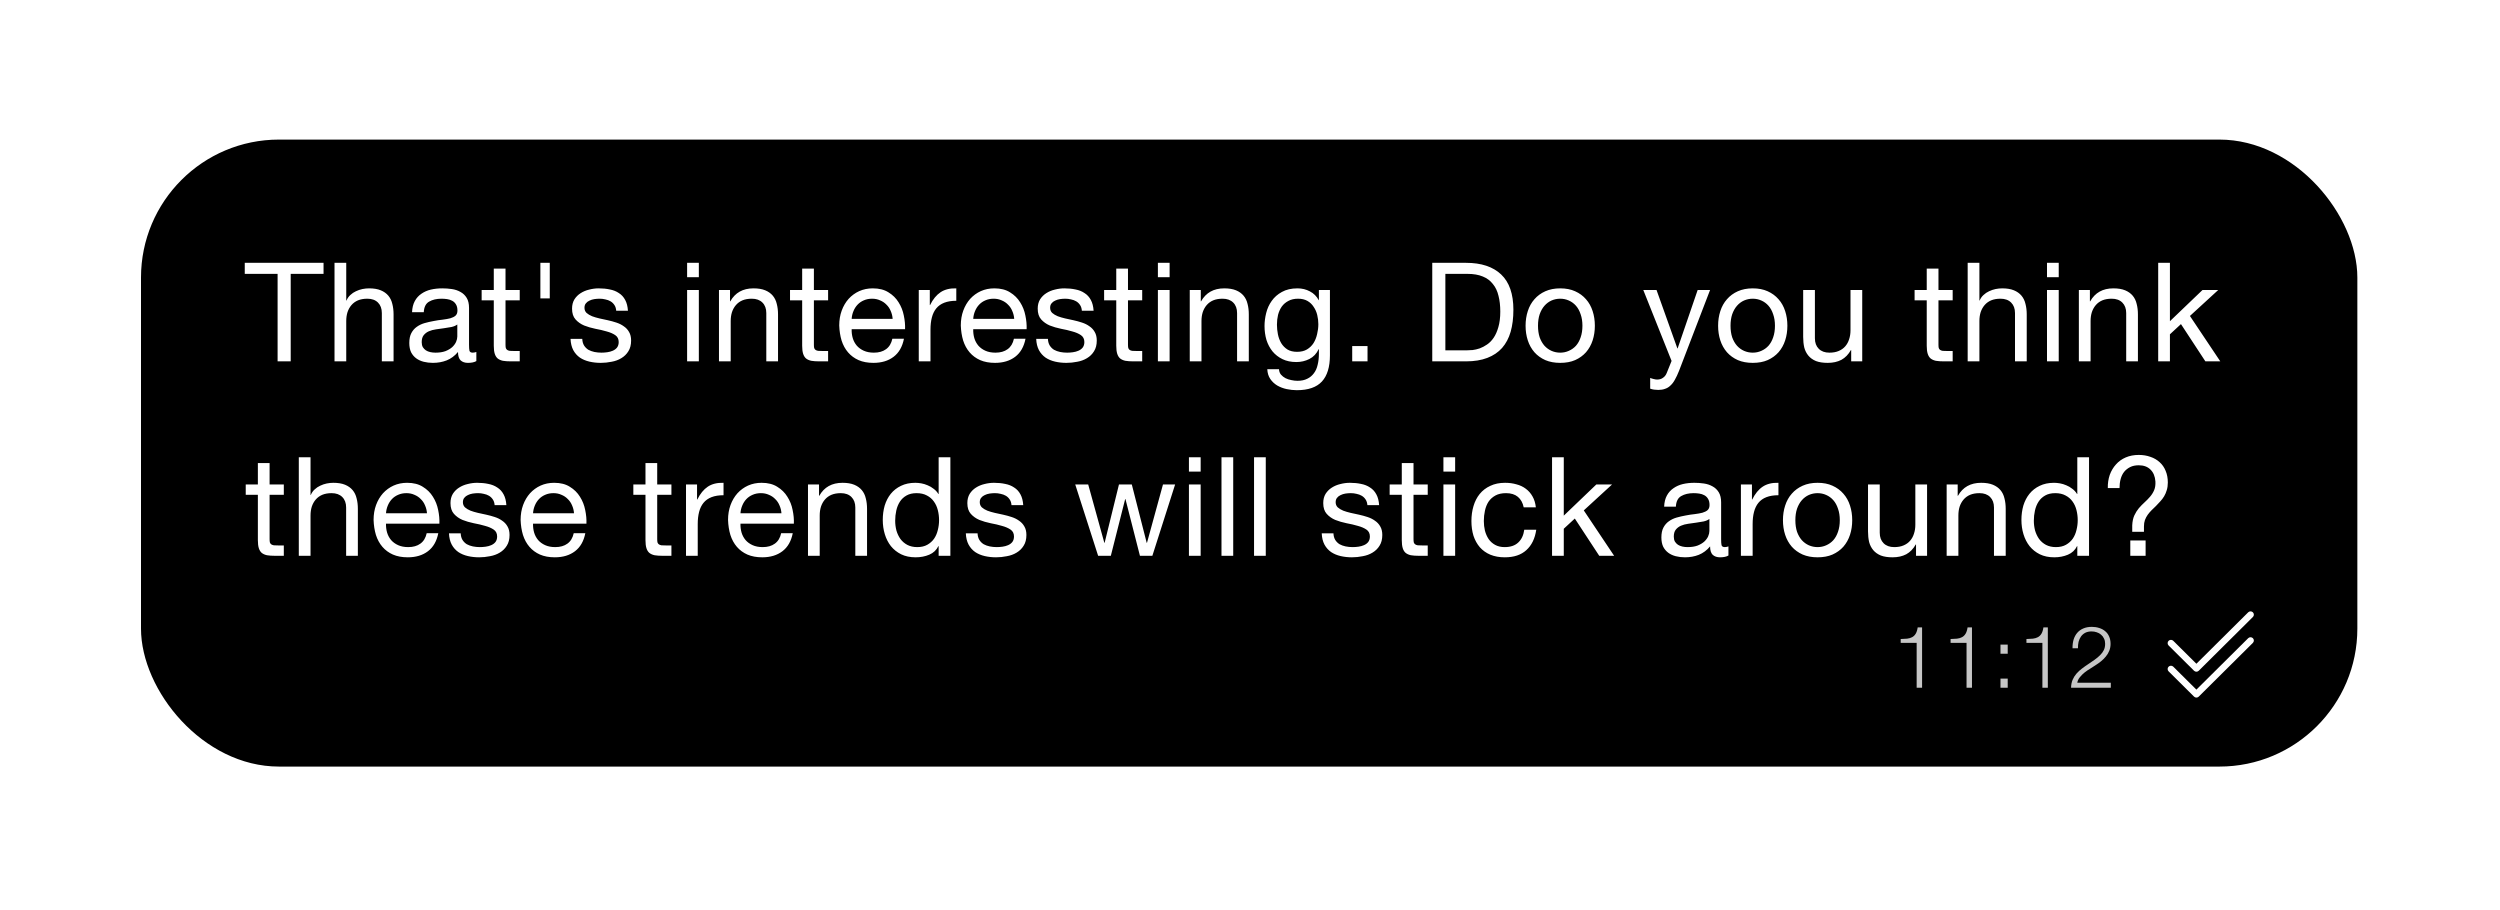 <?xml version="1.0" encoding="UTF-8"?> <svg xmlns="http://www.w3.org/2000/svg" width="360" height="131" viewBox="0 0 360 131" fill="none"><g filter="url(#filter0_d_58_330)"><rect x="20.304" y="15.133" width="319.155" height="90.288" rx="19.87" fill="black"></rect><path d="M39.974 34.47H35.245V32.881H46.591V34.47H41.862V47.068H39.974V34.47ZM48.17 32.881H49.859V38.305H49.899C50.031 37.987 50.217 37.722 50.455 37.51C50.694 37.285 50.958 37.106 51.25 36.974C51.554 36.828 51.866 36.722 52.184 36.656C52.515 36.59 52.833 36.557 53.138 36.557C53.813 36.557 54.376 36.649 54.826 36.835C55.277 37.02 55.641 37.279 55.919 37.61C56.197 37.941 56.389 38.338 56.495 38.802C56.615 39.252 56.674 39.756 56.674 40.312V47.068H54.985V40.113C54.985 39.477 54.8 38.974 54.429 38.603C54.058 38.232 53.548 38.047 52.899 38.047C52.382 38.047 51.932 38.126 51.548 38.285C51.177 38.444 50.866 38.669 50.614 38.961C50.362 39.252 50.17 39.597 50.038 39.994C49.919 40.378 49.859 40.802 49.859 41.266V47.068H48.17V32.881ZM68.594 47.028C68.303 47.2 67.899 47.286 67.382 47.286C66.945 47.286 66.594 47.167 66.329 46.928C66.078 46.677 65.952 46.273 65.952 45.717C65.488 46.273 64.945 46.677 64.322 46.928C63.713 47.167 63.051 47.286 62.335 47.286C61.872 47.286 61.428 47.233 61.004 47.127C60.593 47.021 60.236 46.856 59.931 46.63C59.627 46.405 59.381 46.114 59.196 45.756C59.024 45.385 58.938 44.942 58.938 44.425C58.938 43.842 59.037 43.365 59.236 42.994C59.434 42.623 59.693 42.325 60.011 42.1C60.342 41.862 60.713 41.683 61.123 41.564C61.547 41.444 61.978 41.345 62.415 41.266C62.879 41.173 63.316 41.107 63.726 41.067C64.15 41.014 64.521 40.948 64.839 40.868C65.157 40.776 65.409 40.65 65.594 40.491C65.779 40.319 65.872 40.074 65.872 39.756C65.872 39.385 65.799 39.087 65.654 38.861C65.521 38.636 65.342 38.464 65.117 38.345C64.905 38.226 64.66 38.146 64.382 38.106C64.117 38.067 63.852 38.047 63.587 38.047C62.872 38.047 62.276 38.186 61.799 38.464C61.322 38.729 61.064 39.239 61.024 39.994H59.335C59.362 39.358 59.494 38.822 59.733 38.385C59.971 37.947 60.289 37.596 60.686 37.331C61.084 37.053 61.534 36.855 62.037 36.736C62.554 36.616 63.104 36.557 63.687 36.557C64.15 36.557 64.607 36.59 65.058 36.656C65.521 36.722 65.938 36.861 66.309 37.073C66.68 37.272 66.978 37.557 67.203 37.928C67.429 38.298 67.541 38.782 67.541 39.378V44.663C67.541 45.061 67.561 45.352 67.601 45.538C67.654 45.723 67.813 45.816 68.078 45.816C68.223 45.816 68.396 45.783 68.594 45.717V47.028ZM65.852 41.763C65.64 41.921 65.362 42.041 65.018 42.12C64.673 42.186 64.309 42.246 63.925 42.299C63.554 42.339 63.176 42.392 62.792 42.458C62.408 42.511 62.064 42.604 61.759 42.736C61.455 42.868 61.203 43.061 61.004 43.312C60.819 43.551 60.726 43.882 60.726 44.306C60.726 44.584 60.779 44.822 60.885 45.021C61.004 45.206 61.15 45.359 61.322 45.478C61.508 45.597 61.719 45.683 61.958 45.736C62.196 45.789 62.448 45.816 62.713 45.816C63.269 45.816 63.746 45.743 64.144 45.597C64.541 45.438 64.865 45.246 65.117 45.021C65.369 44.783 65.554 44.531 65.674 44.266C65.793 43.988 65.852 43.73 65.852 43.491V41.763ZM72.794 36.795H74.841V38.285H72.794V44.663C72.794 44.862 72.807 45.021 72.834 45.14C72.873 45.26 72.94 45.352 73.032 45.419C73.125 45.485 73.251 45.531 73.41 45.557C73.582 45.571 73.801 45.577 74.066 45.577H74.841V47.068H73.549C73.112 47.068 72.734 47.041 72.416 46.988C72.112 46.922 71.86 46.809 71.661 46.65C71.476 46.491 71.337 46.266 71.244 45.975C71.151 45.683 71.105 45.299 71.105 44.822V38.285H69.356V36.795H71.105V33.715H72.794V36.795ZM77.814 32.881H79.166V38.007H77.814V32.881ZM83.846 43.829C83.86 44.2 83.946 44.518 84.105 44.783C84.264 45.034 84.469 45.24 84.721 45.399C84.986 45.544 85.277 45.65 85.595 45.717C85.926 45.783 86.264 45.816 86.608 45.816C86.873 45.816 87.151 45.796 87.443 45.756C87.734 45.717 87.999 45.644 88.237 45.538C88.489 45.432 88.695 45.279 88.853 45.081C89.012 44.869 89.092 44.604 89.092 44.286C89.092 43.849 88.926 43.518 88.595 43.292C88.264 43.067 87.847 42.888 87.343 42.756C86.853 42.61 86.317 42.484 85.734 42.378C85.151 42.259 84.608 42.1 84.105 41.901C83.615 41.69 83.204 41.398 82.873 41.027C82.542 40.656 82.376 40.14 82.376 39.477C82.376 38.961 82.489 38.517 82.714 38.146C82.952 37.775 83.25 37.477 83.608 37.252C83.979 37.014 84.389 36.841 84.84 36.736C85.303 36.616 85.76 36.557 86.211 36.557C86.794 36.557 87.33 36.61 87.82 36.716C88.31 36.808 88.741 36.98 89.112 37.232C89.496 37.471 89.801 37.802 90.026 38.226C90.251 38.636 90.383 39.153 90.423 39.776H88.734C88.708 39.444 88.622 39.173 88.476 38.961C88.33 38.736 88.145 38.557 87.92 38.424C87.694 38.292 87.443 38.199 87.165 38.146C86.9 38.08 86.628 38.047 86.35 38.047C86.098 38.047 85.84 38.067 85.575 38.106C85.323 38.146 85.091 38.219 84.88 38.325C84.668 38.418 84.495 38.55 84.363 38.722C84.231 38.881 84.164 39.093 84.164 39.358C84.164 39.65 84.264 39.895 84.462 40.093C84.674 40.279 84.939 40.438 85.257 40.57C85.575 40.69 85.933 40.795 86.33 40.888C86.727 40.968 87.125 41.054 87.522 41.147C87.946 41.239 88.357 41.352 88.754 41.484C89.165 41.617 89.522 41.796 89.827 42.021C90.145 42.233 90.397 42.504 90.582 42.835C90.781 43.167 90.88 43.577 90.88 44.067C90.88 44.69 90.748 45.206 90.483 45.617C90.231 46.028 89.893 46.359 89.469 46.611C89.059 46.862 88.588 47.035 88.059 47.127C87.542 47.233 87.025 47.286 86.509 47.286C85.939 47.286 85.396 47.227 84.88 47.107C84.363 46.988 83.906 46.796 83.509 46.531C83.111 46.253 82.793 45.895 82.555 45.458C82.316 45.008 82.184 44.465 82.157 43.829H83.846ZM100.633 34.947H98.944V32.881H100.633V34.947ZM98.944 36.795H100.633V47.068H98.944V36.795ZM103.532 36.795H105.122V38.424H105.161C105.863 37.179 106.976 36.557 108.499 36.557C109.175 36.557 109.738 36.649 110.188 36.835C110.639 37.02 111.003 37.279 111.281 37.61C111.559 37.941 111.751 38.338 111.857 38.802C111.977 39.252 112.036 39.756 112.036 40.312V47.068H110.347V40.113C110.347 39.477 110.162 38.974 109.791 38.603C109.42 38.232 108.91 38.047 108.261 38.047C107.744 38.047 107.294 38.126 106.91 38.285C106.539 38.444 106.228 38.669 105.976 38.961C105.724 39.252 105.532 39.597 105.4 39.994C105.281 40.378 105.221 40.802 105.221 41.266V47.068H103.532V36.795ZM117.201 36.795H119.247V38.285H117.201V44.663C117.201 44.862 117.214 45.021 117.24 45.14C117.28 45.26 117.346 45.352 117.439 45.419C117.532 45.485 117.658 45.531 117.817 45.557C117.989 45.571 118.207 45.577 118.472 45.577H119.247V47.068H117.956C117.519 47.068 117.141 47.041 116.823 46.988C116.518 46.922 116.267 46.809 116.068 46.65C115.883 46.491 115.744 46.266 115.651 45.975C115.558 45.683 115.512 45.299 115.512 44.822V38.285H113.763V36.795H115.512V33.715H117.201V36.795ZM128.54 40.948C128.513 40.55 128.421 40.173 128.262 39.815C128.116 39.458 127.911 39.153 127.646 38.901C127.394 38.636 127.089 38.431 126.732 38.285C126.387 38.126 126.003 38.047 125.579 38.047C125.142 38.047 124.745 38.126 124.387 38.285C124.043 38.431 123.745 38.636 123.493 38.901C123.241 39.166 123.043 39.477 122.897 39.835C122.751 40.179 122.665 40.55 122.639 40.948H128.54ZM130.169 43.809C129.944 44.962 129.447 45.829 128.679 46.412C127.911 46.995 126.944 47.286 125.778 47.286C124.957 47.286 124.241 47.154 123.632 46.889C123.036 46.624 122.533 46.253 122.122 45.776C121.711 45.299 121.4 44.73 121.188 44.067C120.989 43.405 120.877 42.683 120.85 41.901C120.85 41.12 120.97 40.405 121.208 39.756C121.446 39.107 121.778 38.544 122.201 38.067C122.639 37.59 123.149 37.219 123.731 36.954C124.327 36.689 124.977 36.557 125.679 36.557C126.593 36.557 127.348 36.749 127.944 37.133C128.553 37.504 129.037 37.981 129.394 38.563C129.765 39.146 130.017 39.782 130.149 40.471C130.295 41.16 130.355 41.815 130.328 42.438H122.639C122.625 42.888 122.678 43.319 122.798 43.73C122.917 44.127 123.109 44.485 123.374 44.803C123.639 45.107 123.976 45.352 124.387 45.538C124.798 45.723 125.281 45.816 125.838 45.816C126.553 45.816 127.136 45.65 127.586 45.319C128.05 44.988 128.354 44.485 128.5 43.809H130.169ZM132.302 36.795H133.892V38.961H133.932C134.342 38.126 134.846 37.51 135.442 37.113C136.038 36.716 136.793 36.53 137.707 36.557V38.345C137.031 38.345 136.455 38.438 135.978 38.623C135.501 38.809 135.117 39.08 134.826 39.438C134.534 39.795 134.322 40.233 134.19 40.749C134.057 41.252 133.991 41.835 133.991 42.498V47.068H132.302V36.795ZM146.046 40.948C146.019 40.55 145.926 40.173 145.767 39.815C145.622 39.458 145.416 39.153 145.152 38.901C144.9 38.636 144.595 38.431 144.238 38.285C143.893 38.126 143.509 38.047 143.085 38.047C142.648 38.047 142.251 38.126 141.893 38.285C141.549 38.431 141.25 38.636 140.999 38.901C140.747 39.166 140.548 39.477 140.403 39.835C140.257 40.179 140.171 40.55 140.144 40.948H146.046ZM147.675 43.809C147.45 44.962 146.953 45.829 146.185 46.412C145.416 46.995 144.449 47.286 143.284 47.286C142.463 47.286 141.747 47.154 141.138 46.889C140.542 46.624 140.038 46.253 139.628 45.776C139.217 45.299 138.906 44.73 138.694 44.067C138.495 43.405 138.383 42.683 138.356 41.901C138.356 41.12 138.475 40.405 138.714 39.756C138.952 39.107 139.283 38.544 139.707 38.067C140.144 37.59 140.654 37.219 141.237 36.954C141.833 36.689 142.482 36.557 143.184 36.557C144.098 36.557 144.853 36.749 145.45 37.133C146.059 37.504 146.542 37.981 146.9 38.563C147.271 39.146 147.523 39.782 147.655 40.471C147.801 41.16 147.86 41.815 147.834 42.438H140.144C140.131 42.888 140.184 43.319 140.303 43.73C140.423 44.127 140.615 44.485 140.88 44.803C141.145 45.107 141.482 45.352 141.893 45.538C142.304 45.723 142.787 45.816 143.343 45.816C144.059 45.816 144.642 45.65 145.092 45.319C145.556 44.988 145.86 44.485 146.006 43.809H147.675ZM150.901 43.829C150.914 44.2 151 44.518 151.159 44.783C151.318 45.034 151.524 45.24 151.775 45.399C152.04 45.544 152.332 45.65 152.65 45.717C152.981 45.783 153.318 45.816 153.663 45.816C153.928 45.816 154.206 45.796 154.497 45.756C154.789 45.717 155.054 45.644 155.292 45.538C155.544 45.432 155.749 45.279 155.908 45.081C156.067 44.869 156.147 44.604 156.147 44.286C156.147 43.849 155.981 43.518 155.65 43.292C155.319 43.067 154.901 42.888 154.398 42.756C153.908 42.61 153.371 42.484 152.789 42.378C152.206 42.259 151.663 42.1 151.159 41.901C150.669 41.69 150.259 41.398 149.927 41.027C149.596 40.656 149.431 40.14 149.431 39.477C149.431 38.961 149.543 38.517 149.768 38.146C150.007 37.775 150.305 37.477 150.663 37.252C151.033 37.014 151.444 36.841 151.894 36.736C152.358 36.616 152.815 36.557 153.265 36.557C153.848 36.557 154.385 36.61 154.875 36.716C155.365 36.808 155.796 36.98 156.166 37.232C156.551 37.471 156.855 37.802 157.08 38.226C157.306 38.636 157.438 39.153 157.478 39.776H155.789C155.762 39.444 155.676 39.173 155.531 38.961C155.385 38.736 155.199 38.557 154.974 38.424C154.749 38.292 154.497 38.199 154.219 38.146C153.954 38.08 153.683 38.047 153.405 38.047C153.153 38.047 152.895 38.067 152.63 38.106C152.378 38.146 152.146 38.219 151.934 38.325C151.722 38.418 151.55 38.55 151.418 38.722C151.285 38.881 151.219 39.093 151.219 39.358C151.219 39.65 151.318 39.895 151.517 40.093C151.729 40.279 151.994 40.438 152.312 40.57C152.63 40.69 152.987 40.795 153.385 40.888C153.782 40.968 154.179 41.054 154.577 41.147C155.001 41.239 155.411 41.352 155.809 41.484C156.219 41.617 156.577 41.796 156.882 42.021C157.2 42.233 157.451 42.504 157.637 42.835C157.835 43.167 157.935 43.577 157.935 44.067C157.935 44.69 157.802 45.206 157.537 45.617C157.286 46.028 156.948 46.359 156.524 46.611C156.113 46.862 155.643 47.035 155.113 47.127C154.597 47.233 154.08 47.286 153.564 47.286C152.994 47.286 152.451 47.227 151.934 47.107C151.418 46.988 150.961 46.796 150.563 46.531C150.166 46.253 149.848 45.895 149.609 45.458C149.371 45.008 149.239 44.465 149.212 43.829H150.901ZM162.43 36.795H164.477V38.285H162.43V44.663C162.43 44.862 162.444 45.021 162.47 45.14C162.51 45.26 162.576 45.352 162.669 45.419C162.761 45.485 162.887 45.531 163.046 45.557C163.218 45.571 163.437 45.577 163.702 45.577H164.477V47.068H163.185C162.748 47.068 162.371 47.041 162.053 46.988C161.748 46.922 161.496 46.809 161.298 46.65C161.112 46.491 160.973 46.266 160.88 45.975C160.788 45.683 160.741 45.299 160.741 44.822V38.285H158.993V36.795H160.741V33.715H162.43V36.795ZM168.425 34.947H166.736V32.881H168.425V34.947ZM166.736 36.795H168.425V47.068H166.736V36.795ZM171.324 36.795H172.914V38.424H172.953C173.655 37.179 174.768 36.557 176.291 36.557C176.967 36.557 177.53 36.649 177.98 36.835C178.431 37.02 178.795 37.279 179.073 37.61C179.351 37.941 179.543 38.338 179.649 38.802C179.769 39.252 179.828 39.756 179.828 40.312V47.068H178.139V40.113C178.139 39.477 177.954 38.974 177.583 38.603C177.212 38.232 176.702 38.047 176.053 38.047C175.536 38.047 175.086 38.126 174.702 38.285C174.331 38.444 174.02 38.669 173.768 38.961C173.516 39.252 173.324 39.597 173.192 39.994C173.073 40.378 173.013 40.802 173.013 41.266V47.068H171.324V36.795ZM191.51 46.193C191.51 47.876 191.126 49.134 190.357 49.969C189.589 50.803 188.384 51.22 186.741 51.22C186.264 51.22 185.774 51.167 185.271 51.061C184.781 50.955 184.33 50.783 183.92 50.545C183.522 50.306 183.191 49.995 182.926 49.611C182.661 49.227 182.516 48.757 182.489 48.2H184.178C184.191 48.505 184.284 48.763 184.456 48.975C184.642 49.187 184.86 49.359 185.112 49.492C185.377 49.624 185.662 49.717 185.966 49.77C186.271 49.836 186.562 49.869 186.841 49.869C187.397 49.869 187.867 49.77 188.251 49.571C188.635 49.386 188.953 49.121 189.205 48.776C189.457 48.445 189.636 48.041 189.741 47.564C189.861 47.087 189.92 46.564 189.92 45.995V45.319H189.881C189.589 45.955 189.145 46.425 188.549 46.73C187.966 47.021 187.344 47.167 186.682 47.167C185.913 47.167 185.244 47.028 184.675 46.75C184.105 46.471 183.628 46.101 183.244 45.637C182.86 45.16 182.569 44.61 182.37 43.988C182.184 43.352 182.092 42.683 182.092 41.981C182.092 41.372 182.171 40.749 182.33 40.113C182.489 39.464 182.754 38.881 183.125 38.365C183.496 37.835 183.986 37.404 184.595 37.073C185.205 36.729 185.953 36.557 186.841 36.557C187.49 36.557 188.086 36.702 188.629 36.994C189.172 37.272 189.596 37.696 189.9 38.265H189.92V36.795H191.51V46.193ZM186.781 45.697C187.337 45.697 187.808 45.584 188.192 45.359C188.589 45.12 188.907 44.816 189.145 44.445C189.384 44.061 189.556 43.63 189.662 43.153C189.781 42.676 189.841 42.2 189.841 41.723C189.841 41.272 189.788 40.829 189.682 40.392C189.576 39.954 189.404 39.564 189.165 39.219C188.94 38.861 188.642 38.577 188.271 38.365C187.9 38.153 187.45 38.047 186.92 38.047C186.377 38.047 185.913 38.153 185.529 38.365C185.145 38.563 184.827 38.835 184.575 39.179C184.337 39.524 184.158 39.921 184.039 40.372C183.933 40.822 183.88 41.292 183.88 41.782C183.88 42.246 183.926 42.71 184.019 43.173C184.112 43.637 184.271 44.061 184.496 44.445C184.721 44.816 185.019 45.12 185.39 45.359C185.761 45.584 186.225 45.697 186.781 45.697ZM194.718 44.862H196.924V47.068H194.718V44.862ZM208.133 45.478H211.272C211.484 45.478 211.749 45.465 212.067 45.438C212.385 45.399 212.723 45.319 213.08 45.2C213.438 45.067 213.789 44.882 214.134 44.644C214.491 44.405 214.809 44.081 215.087 43.67C215.365 43.259 215.591 42.749 215.763 42.14C215.948 41.517 216.041 40.769 216.041 39.895C216.041 39.047 215.955 38.292 215.783 37.63C215.624 36.954 215.352 36.384 214.968 35.921C214.597 35.444 214.114 35.086 213.518 34.848C212.921 34.596 212.186 34.47 211.312 34.47H208.133V45.478ZM206.245 32.881H211.113C213.299 32.881 214.981 33.437 216.16 34.55C217.339 35.663 217.929 37.358 217.929 39.636C217.929 40.829 217.796 41.888 217.531 42.816C217.266 43.73 216.856 44.505 216.299 45.14C215.743 45.763 215.034 46.24 214.173 46.571C213.312 46.902 212.292 47.068 211.113 47.068H206.245V32.881ZM221.472 41.941C221.472 42.564 221.552 43.12 221.711 43.61C221.883 44.087 222.115 44.491 222.406 44.822C222.698 45.14 223.035 45.385 223.42 45.557C223.817 45.73 224.234 45.816 224.671 45.816C225.109 45.816 225.519 45.73 225.903 45.557C226.301 45.385 226.645 45.14 226.937 44.822C227.228 44.491 227.453 44.087 227.612 43.61C227.784 43.12 227.87 42.564 227.87 41.941C227.87 41.319 227.784 40.769 227.612 40.292C227.453 39.802 227.228 39.391 226.937 39.06C226.645 38.729 226.301 38.477 225.903 38.305C225.519 38.133 225.109 38.047 224.671 38.047C224.234 38.047 223.817 38.133 223.42 38.305C223.035 38.477 222.698 38.729 222.406 39.06C222.115 39.391 221.883 39.802 221.711 40.292C221.552 40.769 221.472 41.319 221.472 41.941ZM219.684 41.941C219.684 41.186 219.79 40.484 220.002 39.835C220.214 39.173 220.532 38.603 220.956 38.126C221.38 37.636 221.903 37.252 222.525 36.974C223.148 36.696 223.863 36.557 224.671 36.557C225.493 36.557 226.208 36.696 226.817 36.974C227.44 37.252 227.963 37.636 228.387 38.126C228.811 38.603 229.129 39.173 229.341 39.835C229.553 40.484 229.659 41.186 229.659 41.941C229.659 42.696 229.553 43.398 229.341 44.047C229.129 44.697 228.811 45.266 228.387 45.756C227.963 46.233 227.44 46.611 226.817 46.889C226.208 47.154 225.493 47.286 224.671 47.286C223.863 47.286 223.148 47.154 222.525 46.889C221.903 46.611 221.38 46.233 220.956 45.756C220.532 45.266 220.214 44.697 220.002 44.047C219.79 43.398 219.684 42.696 219.684 41.941ZM241.78 48.439C241.581 48.942 241.382 49.366 241.184 49.71C240.998 50.055 240.786 50.333 240.548 50.545C240.323 50.77 240.064 50.929 239.773 51.022C239.495 51.128 239.17 51.181 238.799 51.181C238.601 51.181 238.402 51.167 238.203 51.141C238.005 51.114 237.813 51.068 237.627 51.002V49.452C237.773 49.518 237.938 49.571 238.124 49.611C238.323 49.664 238.488 49.69 238.621 49.69C238.965 49.69 239.25 49.604 239.475 49.432C239.713 49.273 239.892 49.041 240.011 48.737L240.707 47.008L236.634 36.795H238.541L241.541 45.2H241.581L244.462 36.795H246.25L241.78 48.439ZM249.196 41.941C249.196 42.564 249.276 43.12 249.435 43.61C249.607 44.087 249.839 44.491 250.13 44.822C250.421 45.14 250.759 45.385 251.143 45.557C251.541 45.73 251.958 45.816 252.395 45.816C252.832 45.816 253.243 45.73 253.627 45.557C254.024 45.385 254.369 45.14 254.66 44.822C254.952 44.491 255.177 44.087 255.336 43.61C255.508 43.12 255.594 42.564 255.594 41.941C255.594 41.319 255.508 40.769 255.336 40.292C255.177 39.802 254.952 39.391 254.66 39.06C254.369 38.729 254.024 38.477 253.627 38.305C253.243 38.133 252.832 38.047 252.395 38.047C251.958 38.047 251.541 38.133 251.143 38.305C250.759 38.477 250.421 38.729 250.13 39.06C249.839 39.391 249.607 39.802 249.435 40.292C249.276 40.769 249.196 41.319 249.196 41.941ZM247.408 41.941C247.408 41.186 247.514 40.484 247.726 39.835C247.938 39.173 248.256 38.603 248.68 38.126C249.103 37.636 249.627 37.252 250.249 36.974C250.872 36.696 251.587 36.557 252.395 36.557C253.216 36.557 253.932 36.696 254.541 36.974C255.164 37.252 255.687 37.636 256.111 38.126C256.535 38.603 256.853 39.173 257.065 39.835C257.276 40.484 257.382 41.186 257.382 41.941C257.382 42.696 257.276 43.398 257.065 44.047C256.853 44.697 256.535 45.266 256.111 45.756C255.687 46.233 255.164 46.611 254.541 46.889C253.932 47.154 253.216 47.286 252.395 47.286C251.587 47.286 250.872 47.154 250.249 46.889C249.627 46.611 249.103 46.233 248.68 45.756C248.256 45.266 247.938 44.697 247.726 44.047C247.514 43.398 247.408 42.696 247.408 41.941ZM268.161 47.068H266.571V45.438H266.532C266.174 46.074 265.717 46.544 265.161 46.849C264.604 47.141 263.949 47.286 263.194 47.286C262.518 47.286 261.955 47.2 261.505 47.028C261.054 46.842 260.69 46.584 260.412 46.253C260.134 45.922 259.935 45.531 259.816 45.081C259.71 44.617 259.657 44.107 259.657 43.551V36.795H261.346V43.749C261.346 44.385 261.531 44.889 261.902 45.26C262.273 45.63 262.783 45.816 263.432 45.816C263.949 45.816 264.392 45.736 264.763 45.577C265.147 45.419 265.465 45.193 265.717 44.902C265.969 44.61 266.154 44.273 266.273 43.889C266.406 43.491 266.472 43.061 266.472 42.597V36.795H268.161V47.068ZM279.139 36.795H281.185V38.285H279.139V44.663C279.139 44.862 279.152 45.021 279.178 45.14C279.218 45.26 279.284 45.352 279.377 45.419C279.47 45.485 279.596 45.531 279.755 45.557C279.927 45.571 280.145 45.577 280.41 45.577H281.185V47.068H279.894C279.457 47.068 279.079 47.041 278.761 46.988C278.456 46.922 278.205 46.809 278.006 46.65C277.821 46.491 277.682 46.266 277.589 45.975C277.496 45.683 277.45 45.299 277.45 44.822V38.285H275.701V36.795H277.45V33.715H279.139V36.795ZM283.345 32.881H285.034V38.305H285.073C285.206 37.987 285.391 37.722 285.63 37.51C285.868 37.285 286.133 37.106 286.424 36.974C286.729 36.828 287.04 36.722 287.358 36.656C287.689 36.59 288.007 36.557 288.312 36.557C288.988 36.557 289.551 36.649 290.001 36.835C290.451 37.02 290.816 37.279 291.094 37.61C291.372 37.941 291.564 38.338 291.67 38.802C291.789 39.252 291.849 39.756 291.849 40.312V47.068H290.16V40.113C290.16 39.477 289.974 38.974 289.604 38.603C289.233 38.232 288.723 38.047 288.074 38.047C287.557 38.047 287.107 38.126 286.722 38.285C286.352 38.444 286.04 38.669 285.789 38.961C285.537 39.252 285.345 39.597 285.212 39.994C285.093 40.378 285.034 40.802 285.034 41.266V47.068H283.345V32.881ZM296.457 34.947H294.768V32.881H296.457V34.947ZM294.768 36.795H296.457V47.068H294.768V36.795ZM299.356 36.795H300.946V38.424H300.986C301.688 37.179 302.8 36.557 304.324 36.557C304.999 36.557 305.562 36.649 306.013 36.835C306.463 37.02 306.827 37.279 307.106 37.61C307.384 37.941 307.576 38.338 307.682 38.802C307.801 39.252 307.861 39.756 307.861 40.312V47.068H306.172V40.113C306.172 39.477 305.986 38.974 305.615 38.603C305.244 38.232 304.734 38.047 304.085 38.047C303.569 38.047 303.118 38.126 302.734 38.285C302.363 38.444 302.052 38.669 301.8 38.961C301.549 39.252 301.357 39.597 301.224 39.994C301.105 40.378 301.045 40.802 301.045 41.266V47.068H299.356V36.795ZM310.78 32.881H312.469V41.286L317.158 36.795H319.423L315.35 40.531L319.721 47.068H317.575L314.058 41.703L312.469 43.173V47.068H310.78V32.881ZM38.822 64.795H40.869V66.285H38.822V72.663C38.822 72.862 38.835 73.021 38.862 73.14C38.901 73.26 38.968 73.352 39.06 73.418C39.153 73.485 39.279 73.531 39.438 73.558C39.61 73.571 39.829 73.577 40.094 73.577H40.869V75.068H39.577C39.14 75.068 38.763 75.041 38.444 74.988C38.14 74.922 37.888 74.809 37.69 74.65C37.504 74.491 37.365 74.266 37.272 73.975C37.179 73.683 37.133 73.299 37.133 72.822V66.285H35.385V64.795H37.133V61.715H38.822V64.795ZM43.028 60.881H44.717V66.305H44.757C44.889 65.987 45.075 65.722 45.313 65.51C45.551 65.285 45.816 65.106 46.108 64.974C46.413 64.828 46.724 64.722 47.042 64.656C47.373 64.59 47.691 64.557 47.995 64.557C48.671 64.557 49.234 64.649 49.684 64.835C50.135 65.02 50.499 65.279 50.777 65.61C51.055 65.941 51.247 66.338 51.353 66.802C51.473 67.252 51.532 67.756 51.532 68.312V75.068H49.843V68.113C49.843 67.478 49.658 66.974 49.287 66.603C48.916 66.232 48.406 66.047 47.757 66.047C47.24 66.047 46.79 66.126 46.406 66.285C46.035 66.444 45.724 66.669 45.472 66.961C45.22 67.252 45.028 67.597 44.896 67.994C44.777 68.378 44.717 68.802 44.717 69.266V75.068H43.028V60.881ZM61.485 68.948C61.459 68.55 61.366 68.173 61.207 67.815C61.061 67.458 60.856 67.153 60.591 66.901C60.339 66.636 60.035 66.431 59.677 66.285C59.333 66.126 58.949 66.047 58.525 66.047C58.087 66.047 57.69 66.126 57.332 66.285C56.988 66.431 56.69 66.636 56.438 66.901C56.187 67.166 55.988 67.478 55.842 67.835C55.697 68.18 55.61 68.55 55.584 68.948H61.485ZM63.114 71.809C62.889 72.962 62.392 73.829 61.624 74.412C60.856 74.995 59.889 75.286 58.723 75.286C57.902 75.286 57.187 75.154 56.577 74.889C55.981 74.624 55.478 74.253 55.067 73.776C54.657 73.299 54.345 72.73 54.133 72.067C53.935 71.405 53.822 70.683 53.796 69.901C53.796 69.12 53.915 68.405 54.153 67.756C54.392 67.107 54.723 66.544 55.147 66.067C55.584 65.59 56.094 65.219 56.677 64.954C57.273 64.689 57.922 64.557 58.624 64.557C59.538 64.557 60.293 64.749 60.889 65.133C61.498 65.504 61.982 65.981 62.34 66.564C62.711 67.146 62.962 67.782 63.095 68.471C63.24 69.16 63.3 69.815 63.273 70.438H55.584C55.571 70.888 55.624 71.319 55.743 71.73C55.862 72.127 56.054 72.485 56.319 72.802C56.584 73.107 56.922 73.352 57.332 73.538C57.743 73.723 58.227 73.816 58.783 73.816C59.498 73.816 60.081 73.65 60.531 73.319C60.995 72.988 61.3 72.485 61.445 71.809H63.114ZM66.341 71.829C66.354 72.2 66.44 72.518 66.599 72.783C66.758 73.034 66.963 73.24 67.215 73.399C67.48 73.544 67.771 73.65 68.089 73.716C68.42 73.783 68.758 73.816 69.102 73.816C69.367 73.816 69.645 73.796 69.937 73.756C70.228 73.716 70.493 73.644 70.732 73.538C70.983 73.432 71.189 73.279 71.348 73.081C71.507 72.869 71.586 72.604 71.586 72.286C71.586 71.849 71.421 71.518 71.089 71.292C70.758 71.067 70.341 70.888 69.838 70.756C69.347 70.61 68.811 70.484 68.228 70.378C67.645 70.259 67.102 70.1 66.599 69.901C66.109 69.69 65.698 69.398 65.367 69.027C65.036 68.656 64.87 68.14 64.87 67.478C64.87 66.961 64.983 66.517 65.208 66.146C65.446 65.775 65.744 65.477 66.102 65.252C66.473 65.014 66.884 64.841 67.334 64.736C67.798 64.616 68.255 64.557 68.705 64.557C69.288 64.557 69.824 64.61 70.314 64.716C70.805 64.808 71.235 64.981 71.606 65.232C71.99 65.471 72.295 65.802 72.52 66.226C72.745 66.636 72.878 67.153 72.917 67.775H71.228C71.202 67.444 71.116 67.173 70.97 66.961C70.824 66.736 70.639 66.557 70.414 66.424C70.189 66.292 69.937 66.199 69.659 66.146C69.394 66.08 69.122 66.047 68.844 66.047C68.592 66.047 68.334 66.067 68.069 66.106C67.817 66.146 67.586 66.219 67.374 66.325C67.162 66.418 66.99 66.55 66.857 66.722C66.725 66.881 66.658 67.093 66.658 67.358C66.658 67.65 66.758 67.895 66.956 68.093C67.168 68.279 67.433 68.438 67.751 68.57C68.069 68.689 68.427 68.796 68.824 68.888C69.222 68.968 69.619 69.054 70.016 69.147C70.44 69.239 70.851 69.352 71.248 69.484C71.659 69.617 72.017 69.796 72.321 70.021C72.639 70.233 72.891 70.504 73.076 70.835C73.275 71.167 73.374 71.577 73.374 72.067C73.374 72.69 73.242 73.207 72.977 73.617C72.725 74.028 72.387 74.359 71.964 74.611C71.553 74.862 71.083 75.034 70.553 75.127C70.036 75.233 69.52 75.286 69.003 75.286C68.433 75.286 67.89 75.227 67.374 75.107C66.857 74.988 66.4 74.796 66.003 74.531C65.605 74.253 65.287 73.895 65.049 73.458C64.811 73.008 64.678 72.465 64.652 71.829H66.341ZM82.658 68.948C82.632 68.55 82.539 68.173 82.38 67.815C82.234 67.458 82.029 67.153 81.764 66.901C81.513 66.636 81.208 66.431 80.85 66.285C80.506 66.126 80.122 66.047 79.698 66.047C79.261 66.047 78.863 66.126 78.506 66.285C78.161 66.431 77.863 66.636 77.612 66.901C77.36 67.166 77.161 67.478 77.015 67.835C76.87 68.18 76.784 68.55 76.757 68.948H82.658ZM84.288 71.809C84.062 72.962 83.566 73.829 82.797 74.412C82.029 74.995 81.062 75.286 79.897 75.286C79.075 75.286 78.36 75.154 77.751 74.889C77.154 74.624 76.651 74.253 76.24 73.776C75.83 73.299 75.519 72.73 75.307 72.067C75.108 71.405 74.995 70.683 74.969 69.901C74.969 69.12 75.088 68.405 75.326 67.756C75.565 67.107 75.896 66.544 76.32 66.067C76.757 65.59 77.267 65.219 77.85 64.954C78.446 64.689 79.095 64.557 79.797 64.557C80.711 64.557 81.466 64.749 82.062 65.133C82.672 65.504 83.155 65.981 83.513 66.564C83.884 67.146 84.135 67.782 84.268 68.471C84.413 69.16 84.473 69.815 84.447 70.438H76.757C76.744 70.888 76.797 71.319 76.916 71.73C77.035 72.127 77.227 72.485 77.492 72.802C77.757 73.107 78.095 73.352 78.506 73.538C78.916 73.723 79.4 73.816 79.956 73.816C80.671 73.816 81.254 73.65 81.705 73.319C82.168 72.988 82.473 72.485 82.619 71.809H84.288ZM94.638 64.795H96.685V66.285H94.638V72.663C94.638 72.862 94.652 73.021 94.678 73.14C94.718 73.26 94.784 73.352 94.877 73.418C94.969 73.485 95.095 73.531 95.254 73.558C95.427 73.571 95.645 73.577 95.91 73.577H96.685V75.068H95.393C94.956 75.068 94.579 75.041 94.261 74.988C93.956 74.922 93.704 74.809 93.506 74.65C93.32 74.491 93.181 74.266 93.088 73.975C92.996 73.683 92.949 73.299 92.949 72.822V66.285H91.201V64.795H92.949V61.715H94.638V64.795ZM98.785 64.795H100.374V66.961H100.414C100.825 66.126 101.328 65.51 101.924 65.113C102.52 64.716 103.275 64.53 104.189 64.557V66.345C103.514 66.345 102.937 66.438 102.461 66.623C101.984 66.808 101.6 67.08 101.308 67.438C101.017 67.795 100.805 68.233 100.672 68.749C100.54 69.252 100.474 69.835 100.474 70.498V75.068H98.785V64.795ZM112.528 68.948C112.502 68.55 112.409 68.173 112.25 67.815C112.104 67.458 111.899 67.153 111.634 66.901C111.382 66.636 111.078 66.431 110.72 66.285C110.376 66.126 109.991 66.047 109.567 66.047C109.13 66.047 108.733 66.126 108.375 66.285C108.031 66.431 107.733 66.636 107.481 66.901C107.229 67.166 107.031 67.478 106.885 67.835C106.739 68.18 106.653 68.55 106.627 68.948H112.528ZM114.157 71.809C113.932 72.962 113.435 73.829 112.667 74.412C111.899 74.995 110.932 75.286 109.766 75.286C108.945 75.286 108.23 75.154 107.62 74.889C107.024 74.624 106.521 74.253 106.11 73.776C105.7 73.299 105.388 72.73 105.176 72.067C104.978 71.405 104.865 70.683 104.839 69.901C104.839 69.12 104.958 68.405 105.196 67.756C105.435 67.107 105.766 66.544 106.19 66.067C106.627 65.59 107.137 65.219 107.72 64.954C108.316 64.689 108.965 64.557 109.667 64.557C110.581 64.557 111.336 64.749 111.932 65.133C112.541 65.504 113.025 65.981 113.382 66.564C113.753 67.146 114.005 67.782 114.137 68.471C114.283 69.16 114.343 69.815 114.316 70.438H106.627C106.614 70.888 106.667 71.319 106.786 71.73C106.905 72.127 107.097 72.485 107.362 72.802C107.627 73.107 107.965 73.352 108.375 73.538C108.786 73.723 109.269 73.816 109.826 73.816C110.541 73.816 111.124 73.65 111.574 73.319C112.038 72.988 112.343 72.485 112.488 71.809H114.157ZM116.35 64.795H117.94V66.424H117.979C118.682 65.179 119.794 64.557 121.318 64.557C121.993 64.557 122.556 64.649 123.006 64.835C123.457 65.02 123.821 65.279 124.099 65.61C124.377 65.941 124.57 66.338 124.675 66.802C124.795 67.252 124.854 67.756 124.854 68.312V75.068H123.165V68.113C123.165 67.478 122.98 66.974 122.609 66.603C122.238 66.232 121.728 66.047 121.079 66.047C120.562 66.047 120.112 66.126 119.728 66.285C119.357 66.444 119.046 66.669 118.794 66.961C118.542 67.252 118.35 67.597 118.218 67.994C118.099 68.378 118.039 68.802 118.039 69.266V75.068H116.35V64.795ZM128.906 70.021C128.906 70.498 128.966 70.968 129.085 71.431C129.217 71.882 129.409 72.286 129.661 72.644C129.926 73.001 130.257 73.286 130.655 73.498C131.065 73.71 131.542 73.816 132.085 73.816C132.655 73.816 133.138 73.703 133.536 73.478C133.933 73.253 134.258 72.962 134.509 72.604C134.761 72.233 134.94 71.816 135.046 71.352C135.165 70.888 135.225 70.418 135.225 69.941C135.225 69.438 135.165 68.954 135.046 68.491C134.926 68.014 134.734 67.597 134.469 67.239C134.218 66.881 133.887 66.597 133.476 66.385C133.065 66.159 132.569 66.047 131.986 66.047C131.416 66.047 130.933 66.159 130.535 66.385C130.138 66.61 129.82 66.908 129.582 67.279C129.343 67.65 129.171 68.073 129.065 68.55C128.959 69.027 128.906 69.517 128.906 70.021ZM136.854 75.068H135.165V73.677H135.125C134.847 74.246 134.41 74.657 133.814 74.909C133.218 75.16 132.562 75.286 131.847 75.286C131.052 75.286 130.356 75.141 129.76 74.849C129.178 74.558 128.687 74.167 128.29 73.677C127.906 73.187 127.614 72.617 127.416 71.968C127.217 71.319 127.118 70.63 127.118 69.901C127.118 69.173 127.21 68.484 127.396 67.835C127.595 67.186 127.886 66.623 128.27 66.146C128.668 65.656 129.158 65.272 129.741 64.994C130.337 64.702 131.025 64.557 131.807 64.557C132.072 64.557 132.357 64.583 132.661 64.636C132.966 64.689 133.271 64.782 133.575 64.914C133.88 65.034 134.165 65.199 134.43 65.411C134.708 65.61 134.94 65.861 135.125 66.166H135.165V60.881H136.854V75.068ZM140.769 71.829C140.782 72.2 140.868 72.518 141.027 72.783C141.186 73.034 141.391 73.24 141.643 73.399C141.908 73.544 142.199 73.65 142.517 73.716C142.848 73.783 143.186 73.816 143.53 73.816C143.795 73.816 144.074 73.796 144.365 73.756C144.656 73.716 144.921 73.644 145.16 73.538C145.411 73.432 145.617 73.279 145.776 73.081C145.935 72.869 146.014 72.604 146.014 72.286C146.014 71.849 145.849 71.518 145.517 71.292C145.186 71.067 144.769 70.888 144.266 70.756C143.776 70.61 143.239 70.484 142.656 70.378C142.073 70.259 141.53 70.1 141.027 69.901C140.537 69.69 140.126 69.398 139.795 69.027C139.464 68.656 139.298 68.14 139.298 67.478C139.298 66.961 139.411 66.517 139.636 66.146C139.874 65.775 140.173 65.477 140.53 65.252C140.901 65.014 141.312 64.841 141.762 64.736C142.226 64.616 142.683 64.557 143.133 64.557C143.716 64.557 144.252 64.61 144.743 64.716C145.233 64.808 145.663 64.981 146.034 65.232C146.418 65.471 146.723 65.802 146.948 66.226C147.173 66.636 147.306 67.153 147.345 67.775H145.657C145.63 67.444 145.544 67.173 145.398 66.961C145.252 66.736 145.067 66.557 144.842 66.424C144.617 66.292 144.365 66.199 144.087 66.146C143.822 66.08 143.55 66.047 143.272 66.047C143.02 66.047 142.762 66.067 142.497 66.106C142.246 66.146 142.014 66.219 141.802 66.325C141.59 66.418 141.418 66.55 141.285 66.722C141.153 66.881 141.087 67.093 141.087 67.358C141.087 67.65 141.186 67.895 141.385 68.093C141.596 68.279 141.861 68.438 142.179 68.57C142.497 68.689 142.855 68.796 143.252 68.888C143.65 68.968 144.047 69.054 144.444 69.147C144.868 69.239 145.279 69.352 145.676 69.484C146.087 69.617 146.445 69.796 146.749 70.021C147.067 70.233 147.319 70.504 147.504 70.835C147.703 71.167 147.802 71.577 147.802 72.067C147.802 72.69 147.67 73.207 147.405 73.617C147.153 74.028 146.816 74.359 146.392 74.611C145.981 74.862 145.511 75.034 144.981 75.127C144.464 75.233 143.948 75.286 143.431 75.286C142.862 75.286 142.318 75.227 141.802 75.107C141.285 74.988 140.828 74.796 140.431 74.531C140.033 74.253 139.716 73.895 139.477 73.458C139.239 73.008 139.106 72.465 139.08 71.829H140.769ZM165.94 75.068H164.151L162.065 66.901H162.025L159.959 75.068H158.131L154.833 64.795H156.7L159.025 73.2H159.065L161.131 64.795H162.979L165.125 73.2H165.165L167.47 64.795H169.218L165.94 75.068ZM172.895 62.947H171.206V60.881H172.895V62.947ZM171.206 64.795H172.895V75.068H171.206V64.795ZM175.894 60.881H177.583V75.068H175.894V60.881ZM180.582 60.881H182.271V75.068H180.582V60.881ZM192.017 71.829C192.03 72.2 192.116 72.518 192.275 72.783C192.434 73.034 192.64 73.24 192.891 73.399C193.156 73.544 193.448 73.65 193.766 73.716C194.097 73.783 194.434 73.816 194.779 73.816C195.044 73.816 195.322 73.796 195.613 73.756C195.905 73.716 196.17 73.644 196.408 73.538C196.66 73.432 196.865 73.279 197.024 73.081C197.183 72.869 197.263 72.604 197.263 72.286C197.263 71.849 197.097 71.518 196.766 71.292C196.435 71.067 196.017 70.888 195.514 70.756C195.024 70.61 194.487 70.484 193.905 70.378C193.322 70.259 192.779 70.1 192.275 69.901C191.785 69.69 191.375 69.398 191.043 69.027C190.712 68.656 190.547 68.14 190.547 67.478C190.547 66.961 190.659 66.517 190.884 66.146C191.123 65.775 191.421 65.477 191.779 65.252C192.149 65.014 192.56 64.841 193.01 64.736C193.474 64.616 193.931 64.557 194.381 64.557C194.964 64.557 195.501 64.61 195.991 64.716C196.481 64.808 196.912 64.981 197.282 65.232C197.667 65.471 197.971 65.802 198.196 66.226C198.422 66.636 198.554 67.153 198.594 67.775H196.905C196.878 67.444 196.792 67.173 196.647 66.961C196.501 66.736 196.315 66.557 196.09 66.424C195.865 66.292 195.613 66.199 195.335 66.146C195.07 66.08 194.799 66.047 194.521 66.047C194.269 66.047 194.011 66.067 193.746 66.106C193.494 66.146 193.262 66.219 193.05 66.325C192.838 66.418 192.666 66.55 192.534 66.722C192.401 66.881 192.335 67.093 192.335 67.358C192.335 67.65 192.434 67.895 192.633 68.093C192.845 68.279 193.11 68.438 193.428 68.57C193.746 68.689 194.103 68.796 194.501 68.888C194.898 68.968 195.295 69.054 195.693 69.147C196.117 69.239 196.527 69.352 196.925 69.484C197.335 69.617 197.693 69.796 197.998 70.021C198.316 70.233 198.567 70.504 198.753 70.835C198.951 71.167 199.051 71.577 199.051 72.067C199.051 72.69 198.918 73.207 198.653 73.617C198.402 74.028 198.064 74.359 197.64 74.611C197.229 74.862 196.759 75.034 196.229 75.127C195.713 75.233 195.196 75.286 194.68 75.286C194.11 75.286 193.567 75.227 193.05 75.107C192.534 74.988 192.077 74.796 191.679 74.531C191.282 74.253 190.964 73.895 190.725 73.458C190.487 73.008 190.355 72.465 190.328 71.829H192.017ZM203.546 64.795H205.593V66.285H203.546V72.663C203.546 72.862 203.56 73.021 203.586 73.14C203.626 73.26 203.692 73.352 203.785 73.418C203.877 73.485 204.003 73.531 204.162 73.558C204.334 73.571 204.553 73.577 204.818 73.577H205.593V75.068H204.301C203.864 75.068 203.487 75.041 203.169 74.988C202.864 74.922 202.612 74.809 202.414 74.65C202.228 74.491 202.089 74.266 201.996 73.975C201.904 73.683 201.857 73.299 201.857 72.822V66.285H200.109V64.795H201.857V61.715H203.546V64.795ZM209.541 62.947H207.852V60.881H209.541V62.947ZM207.852 64.795H209.541V75.068H207.852V64.795ZM219.414 68.093C219.282 67.444 219.004 66.941 218.58 66.583C218.156 66.226 217.586 66.047 216.871 66.047C216.262 66.047 215.752 66.159 215.341 66.385C214.93 66.61 214.599 66.908 214.348 67.279C214.109 67.65 213.937 68.08 213.831 68.57C213.725 69.047 213.672 69.544 213.672 70.061C213.672 70.537 213.725 71.001 213.831 71.451C213.95 71.902 214.129 72.306 214.367 72.663C214.606 73.008 214.917 73.286 215.301 73.498C215.685 73.71 216.142 73.816 216.672 73.816C217.507 73.816 218.156 73.597 218.62 73.16C219.096 72.723 219.388 72.107 219.494 71.312H221.222C221.037 72.584 220.56 73.564 219.792 74.253C219.037 74.942 218.004 75.286 216.692 75.286C215.911 75.286 215.215 75.16 214.606 74.909C214.01 74.657 213.506 74.299 213.096 73.836C212.698 73.372 212.394 72.822 212.182 72.186C211.983 71.537 211.884 70.829 211.884 70.061C211.884 69.292 211.983 68.577 212.182 67.915C212.381 67.239 212.679 66.656 213.076 66.166C213.487 65.663 213.997 65.272 214.606 64.994C215.215 64.702 215.924 64.557 216.732 64.557C217.315 64.557 217.858 64.629 218.361 64.775C218.878 64.908 219.328 65.12 219.712 65.411C220.11 65.702 220.434 66.073 220.686 66.524C220.938 66.961 221.097 67.484 221.163 68.093H219.414ZM223.495 60.881H225.184V69.286L229.873 64.795H232.138L228.065 68.531L232.436 75.068H230.29L226.773 69.703L225.184 71.173V75.068H223.495V60.881ZM248.895 75.028C248.604 75.2 248.2 75.286 247.683 75.286C247.246 75.286 246.895 75.167 246.63 74.928C246.379 74.677 246.253 74.273 246.253 73.716C245.789 74.273 245.246 74.677 244.624 74.928C244.014 75.167 243.352 75.286 242.637 75.286C242.173 75.286 241.729 75.233 241.305 75.127C240.895 75.021 240.537 74.856 240.232 74.63C239.928 74.405 239.683 74.114 239.497 73.756C239.325 73.385 239.239 72.942 239.239 72.425C239.239 71.842 239.338 71.365 239.537 70.994C239.736 70.624 239.994 70.325 240.312 70.1C240.643 69.862 241.014 69.683 241.425 69.564C241.848 69.445 242.279 69.345 242.716 69.266C243.18 69.173 243.617 69.107 244.027 69.067C244.451 69.014 244.822 68.948 245.14 68.868C245.458 68.776 245.71 68.65 245.895 68.491C246.081 68.319 246.173 68.073 246.173 67.756C246.173 67.385 246.1 67.087 245.955 66.862C245.822 66.636 245.643 66.464 245.418 66.345C245.206 66.226 244.961 66.146 244.683 66.106C244.418 66.067 244.153 66.047 243.888 66.047C243.173 66.047 242.577 66.186 242.1 66.464C241.623 66.729 241.365 67.239 241.325 67.994H239.636C239.663 67.358 239.795 66.822 240.034 66.385C240.272 65.948 240.59 65.597 240.987 65.332C241.385 65.053 241.835 64.855 242.339 64.736C242.855 64.616 243.405 64.557 243.988 64.557C244.451 64.557 244.908 64.59 245.359 64.656C245.822 64.722 246.24 64.861 246.61 65.073C246.981 65.272 247.279 65.557 247.505 65.928C247.73 66.299 247.842 66.782 247.842 67.378V72.663C247.842 73.061 247.862 73.352 247.902 73.538C247.955 73.723 248.114 73.816 248.379 73.816C248.525 73.816 248.697 73.783 248.895 73.716V75.028ZM246.153 69.763C245.942 69.921 245.663 70.041 245.319 70.12C244.975 70.186 244.61 70.246 244.226 70.299C243.855 70.339 243.478 70.392 243.094 70.458C242.709 70.511 242.365 70.604 242.06 70.736C241.756 70.868 241.504 71.061 241.305 71.312C241.12 71.551 241.027 71.882 241.027 72.306C241.027 72.584 241.08 72.822 241.186 73.021C241.305 73.207 241.451 73.359 241.623 73.478C241.809 73.597 242.021 73.683 242.259 73.736C242.497 73.789 242.749 73.816 243.014 73.816C243.57 73.816 244.047 73.743 244.445 73.597C244.842 73.438 245.167 73.246 245.418 73.021C245.67 72.783 245.855 72.531 245.975 72.266C246.094 71.988 246.153 71.73 246.153 71.491V69.763ZM250.691 64.795H252.28V66.961H252.32C252.731 66.126 253.234 65.51 253.83 65.113C254.426 64.716 255.181 64.53 256.095 64.557V66.345C255.42 66.345 254.844 66.438 254.367 66.623C253.89 66.808 253.506 67.08 253.214 67.438C252.923 67.795 252.711 68.233 252.578 68.749C252.446 69.252 252.38 69.835 252.38 70.498V75.068H250.691V64.795ZM258.533 69.941C258.533 70.564 258.612 71.12 258.771 71.61C258.944 72.087 259.175 72.491 259.467 72.822C259.758 73.14 260.096 73.385 260.48 73.558C260.878 73.73 261.295 73.816 261.732 73.816C262.169 73.816 262.58 73.73 262.964 73.558C263.361 73.385 263.706 73.14 263.997 72.822C264.289 72.491 264.514 72.087 264.673 71.61C264.845 71.12 264.931 70.564 264.931 69.941C264.931 69.319 264.845 68.769 264.673 68.292C264.514 67.802 264.289 67.391 263.997 67.06C263.706 66.729 263.361 66.477 262.964 66.305C262.58 66.133 262.169 66.047 261.732 66.047C261.295 66.047 260.878 66.133 260.48 66.305C260.096 66.477 259.758 66.729 259.467 67.06C259.175 67.391 258.944 67.802 258.771 68.292C258.612 68.769 258.533 69.319 258.533 69.941ZM256.745 69.941C256.745 69.186 256.851 68.484 257.063 67.835C257.275 67.173 257.592 66.603 258.016 66.126C258.44 65.636 258.963 65.252 259.586 64.974C260.209 64.696 260.924 64.557 261.732 64.557C262.553 64.557 263.269 64.696 263.878 64.974C264.5 65.252 265.024 65.636 265.448 66.126C265.871 66.603 266.189 67.173 266.401 67.835C266.613 68.484 266.719 69.186 266.719 69.941C266.719 70.696 266.613 71.398 266.401 72.047C266.189 72.697 265.871 73.266 265.448 73.756C265.024 74.233 264.5 74.611 263.878 74.889C263.269 75.154 262.553 75.286 261.732 75.286C260.924 75.286 260.209 75.154 259.586 74.889C258.963 74.611 258.44 74.233 258.016 73.756C257.592 73.266 257.275 72.697 257.063 72.047C256.851 71.398 256.745 70.696 256.745 69.941ZM277.498 75.068H275.908V73.438H275.869C275.511 74.074 275.054 74.544 274.498 74.849C273.941 75.141 273.286 75.286 272.53 75.286C271.855 75.286 271.292 75.2 270.842 75.028C270.391 74.842 270.027 74.584 269.749 74.253C269.471 73.922 269.272 73.531 269.153 73.081C269.047 72.617 268.994 72.107 268.994 71.551V64.795H270.683V71.749C270.683 72.385 270.868 72.889 271.239 73.26C271.61 73.63 272.12 73.816 272.769 73.816C273.286 73.816 273.729 73.736 274.1 73.577C274.484 73.418 274.802 73.193 275.054 72.902C275.306 72.61 275.491 72.273 275.61 71.888C275.743 71.491 275.809 71.061 275.809 70.597V64.795H277.498V75.068ZM280.318 64.795H281.907V66.424H281.947C282.649 65.179 283.762 64.557 285.285 64.557C285.961 64.557 286.524 64.649 286.974 64.835C287.424 65.02 287.789 65.279 288.067 65.61C288.345 65.941 288.537 66.338 288.643 66.802C288.762 67.252 288.822 67.756 288.822 68.312V75.068H287.133V68.113C287.133 67.478 286.947 66.974 286.577 66.603C286.206 66.232 285.696 66.047 285.047 66.047C284.53 66.047 284.08 66.126 283.695 66.285C283.325 66.444 283.013 66.669 282.762 66.961C282.51 67.252 282.318 67.597 282.185 67.994C282.066 68.378 282.007 68.802 282.007 69.266V75.068H280.318V64.795ZM292.873 70.021C292.873 70.498 292.933 70.968 293.052 71.431C293.185 71.882 293.377 72.286 293.629 72.644C293.893 73.001 294.225 73.286 294.622 73.498C295.033 73.71 295.51 73.816 296.053 73.816C296.622 73.816 297.106 73.703 297.503 73.478C297.9 73.253 298.225 72.962 298.477 72.604C298.728 72.233 298.907 71.816 299.013 71.352C299.132 70.888 299.192 70.418 299.192 69.941C299.192 69.438 299.132 68.954 299.013 68.491C298.894 68.014 298.702 67.597 298.437 67.239C298.185 66.881 297.854 66.597 297.443 66.385C297.033 66.159 296.536 66.047 295.953 66.047C295.384 66.047 294.9 66.159 294.503 66.385C294.105 66.61 293.787 66.908 293.549 67.279C293.311 67.65 293.138 68.073 293.032 68.55C292.926 69.027 292.873 69.517 292.873 70.021ZM300.821 75.068H299.132V73.677H299.093C298.814 74.246 298.377 74.657 297.781 74.909C297.185 75.16 296.529 75.286 295.814 75.286C295.019 75.286 294.324 75.141 293.728 74.849C293.145 74.558 292.655 74.167 292.258 73.677C291.873 73.187 291.582 72.617 291.383 71.968C291.185 71.319 291.085 70.63 291.085 69.901C291.085 69.173 291.178 68.484 291.363 67.835C291.562 67.186 291.854 66.623 292.238 66.146C292.635 65.656 293.125 65.272 293.708 64.994C294.304 64.702 294.993 64.557 295.774 64.557C296.039 64.557 296.324 64.583 296.629 64.636C296.933 64.689 297.238 64.782 297.543 64.914C297.847 65.034 298.132 65.199 298.397 65.411C298.675 65.61 298.907 65.861 299.093 66.166H299.132V60.881H300.821V75.068ZM306.763 72.862H308.968V75.068H306.763V72.862ZM303.524 65.312C303.511 64.636 303.604 64.007 303.802 63.424C304.014 62.841 304.312 62.338 304.696 61.914C305.08 61.477 305.551 61.139 306.107 60.901C306.663 60.662 307.286 60.543 307.975 60.543C308.597 60.543 309.16 60.636 309.664 60.821C310.18 60.993 310.624 61.252 310.995 61.596C311.366 61.927 311.651 62.338 311.849 62.828C312.061 63.318 312.167 63.881 312.167 64.517C312.167 64.927 312.114 65.298 312.008 65.63C311.916 65.948 311.79 66.239 311.631 66.504C311.472 66.769 311.286 67.014 311.074 67.239C310.876 67.464 310.67 67.683 310.459 67.895C310.247 68.093 310.035 68.299 309.823 68.511C309.624 68.709 309.439 68.928 309.266 69.166C309.107 69.392 308.975 69.643 308.869 69.921C308.776 70.186 308.73 70.491 308.73 70.835V71.61H307.041V70.677C307.067 70.12 307.167 69.65 307.339 69.266C307.524 68.868 307.743 68.517 307.995 68.213C308.26 67.908 308.531 67.63 308.809 67.378C309.101 67.113 309.366 66.842 309.604 66.564C309.856 66.272 310.055 65.954 310.2 65.61C310.346 65.265 310.406 64.848 310.379 64.358C310.326 63.629 310.088 63.06 309.664 62.649C309.253 62.239 308.69 62.033 307.975 62.033C307.498 62.033 307.087 62.119 306.743 62.291C306.399 62.464 306.107 62.696 305.869 62.987C305.643 63.278 305.478 63.623 305.372 64.02C305.266 64.418 305.213 64.848 305.213 65.312H303.524Z" fill="white"></path><path d="M273.7 87.051C274.04 87.043 274.346 87.026 274.619 87.001C274.901 86.968 275.141 86.898 275.34 86.79C275.547 86.683 275.716 86.521 275.849 86.306C275.99 86.082 276.089 85.772 276.147 85.375H276.78V94.068H275.998V87.61H273.7V87.051ZM280.884 87.051C281.224 87.043 281.53 87.026 281.803 87.001C282.085 86.968 282.325 86.898 282.523 86.79C282.73 86.683 282.9 86.521 283.033 86.306C283.173 86.082 283.273 85.772 283.331 85.375H283.964V94.068H283.182V87.61H280.884V87.051ZM288.068 94.068V92.751H289.111V94.068H288.068ZM288.068 89.175V87.858H289.111V89.175H288.068ZM291.807 87.051C292.147 87.043 292.453 87.026 292.726 87.001C293.008 86.968 293.248 86.898 293.446 86.79C293.653 86.683 293.823 86.521 293.956 86.306C294.096 86.082 294.196 85.772 294.254 85.375H294.887V94.068H294.105V87.61H291.807V87.051ZM303.958 94.068H298.233C298.242 93.637 298.316 93.256 298.457 92.925C298.598 92.594 298.784 92.296 299.016 92.031C299.248 91.766 299.508 91.526 299.798 91.311C300.088 91.087 300.386 90.876 300.692 90.677C300.999 90.47 301.301 90.263 301.599 90.056C301.905 89.841 302.178 89.614 302.418 89.373C302.658 89.133 302.836 88.889 302.952 88.641C303.077 88.384 303.139 88.082 303.139 87.734C303.139 87.453 303.085 87.204 302.977 86.989C302.878 86.766 302.737 86.579 302.555 86.43C302.381 86.273 302.174 86.157 301.934 86.082C301.702 86 301.454 85.958 301.189 85.958C300.833 85.958 300.527 86.025 300.27 86.157C300.022 86.29 299.819 86.468 299.661 86.691C299.504 86.915 299.388 87.171 299.314 87.461C299.248 87.751 299.219 88.057 299.227 88.38H298.444C298.436 87.933 298.486 87.523 298.593 87.15C298.709 86.77 298.883 86.443 299.115 86.169C299.347 85.896 299.637 85.685 299.984 85.536C300.34 85.379 300.754 85.3 301.226 85.3C301.607 85.3 301.959 85.354 302.282 85.462C302.613 85.561 302.899 85.714 303.139 85.921C303.387 86.12 303.577 86.372 303.71 86.679C303.851 86.985 303.921 87.341 303.921 87.747C303.921 88.111 303.859 88.442 303.735 88.74C303.619 89.038 303.457 89.311 303.25 89.56C303.052 89.808 302.82 90.04 302.555 90.255C302.298 90.462 302.025 90.657 301.735 90.839C301.528 90.98 301.284 91.137 301.003 91.311C300.721 91.476 300.448 91.663 300.183 91.87C299.926 92.076 299.699 92.304 299.5 92.553C299.301 92.793 299.177 93.058 299.127 93.347H303.958V94.068Z" fill="#C6C6C6"></path><g clip-path="url(#clip0_58_330)"><path d="M324.42 86.936C324.331 86.846 324.21 86.795 324.083 86.793C323.956 86.792 323.834 86.84 323.744 86.928L316.281 94.339L312.948 91.03C312.858 90.944 312.737 90.896 312.612 90.897C312.486 90.898 312.366 90.948 312.278 91.036C312.189 91.124 312.139 91.243 312.138 91.367C312.137 91.492 312.185 91.612 312.272 91.701L315.943 95.346C315.987 95.391 316.04 95.426 316.098 95.45C316.156 95.474 316.218 95.486 316.281 95.486C316.344 95.486 316.406 95.474 316.464 95.45C316.522 95.426 316.574 95.391 316.619 95.346L324.42 87.6C324.507 87.512 324.556 87.392 324.556 87.268C324.556 87.144 324.507 87.025 324.42 86.936Z" fill="white"></path><path d="M324.42 83.21C324.331 83.12 324.21 83.069 324.083 83.068C323.956 83.066 323.834 83.115 323.744 83.203L316.281 90.614L312.948 87.305C312.858 87.218 312.737 87.17 312.612 87.171C312.486 87.172 312.366 87.222 312.278 87.31C312.189 87.398 312.139 87.517 312.138 87.642C312.137 87.766 312.185 87.886 312.272 87.976L315.943 91.621C315.987 91.665 316.04 91.7 316.098 91.724C316.156 91.748 316.218 91.761 316.281 91.761C316.344 91.761 316.406 91.748 316.464 91.724C316.522 91.7 316.574 91.665 316.619 91.621L324.42 83.875C324.507 83.786 324.556 83.667 324.556 83.543C324.556 83.418 324.507 83.299 324.42 83.21Z" fill="white"></path></g></g><defs><filter id="filter0_d_58_330" x="0.434" y="0.231" width="358.894" height="130.027" filterUnits="userSpaceOnUse" color-interpolation-filters="sRGB"><feFlood flood-opacity="0" result="BackgroundImageFix"></feFlood><feColorMatrix in="SourceAlpha" type="matrix" values="0 0 0 0 0 0 0 0 0 0 0 0 0 0 0 0 0 0 127 0" result="hardAlpha"></feColorMatrix><feMorphology radius="9.935" operator="dilate" in="SourceAlpha" result="effect1_dropShadow_58_330"></feMorphology><feOffset dy="4.967"></feOffset><feGaussianBlur stdDeviation="4.967"></feGaussianBlur><feComposite in2="hardAlpha" operator="out"></feComposite><feColorMatrix type="matrix" values="0 0 0 0 0 0 0 0 0 0 0 0 0 0 0 0 0 0 0.12 0"></feColorMatrix><feBlend mode="normal" in2="BackgroundImageFix" result="effect1_dropShadow_58_330"></feBlend><feBlend mode="normal" in="SourceGraphic" in2="effect1_dropShadow_58_330" result="shape"></feBlend></filter><clipPath id="clip0_58_330"><rect width="12.418" height="12.418" fill="white" transform="translate(312.138 83.068)"></rect></clipPath></defs></svg> 